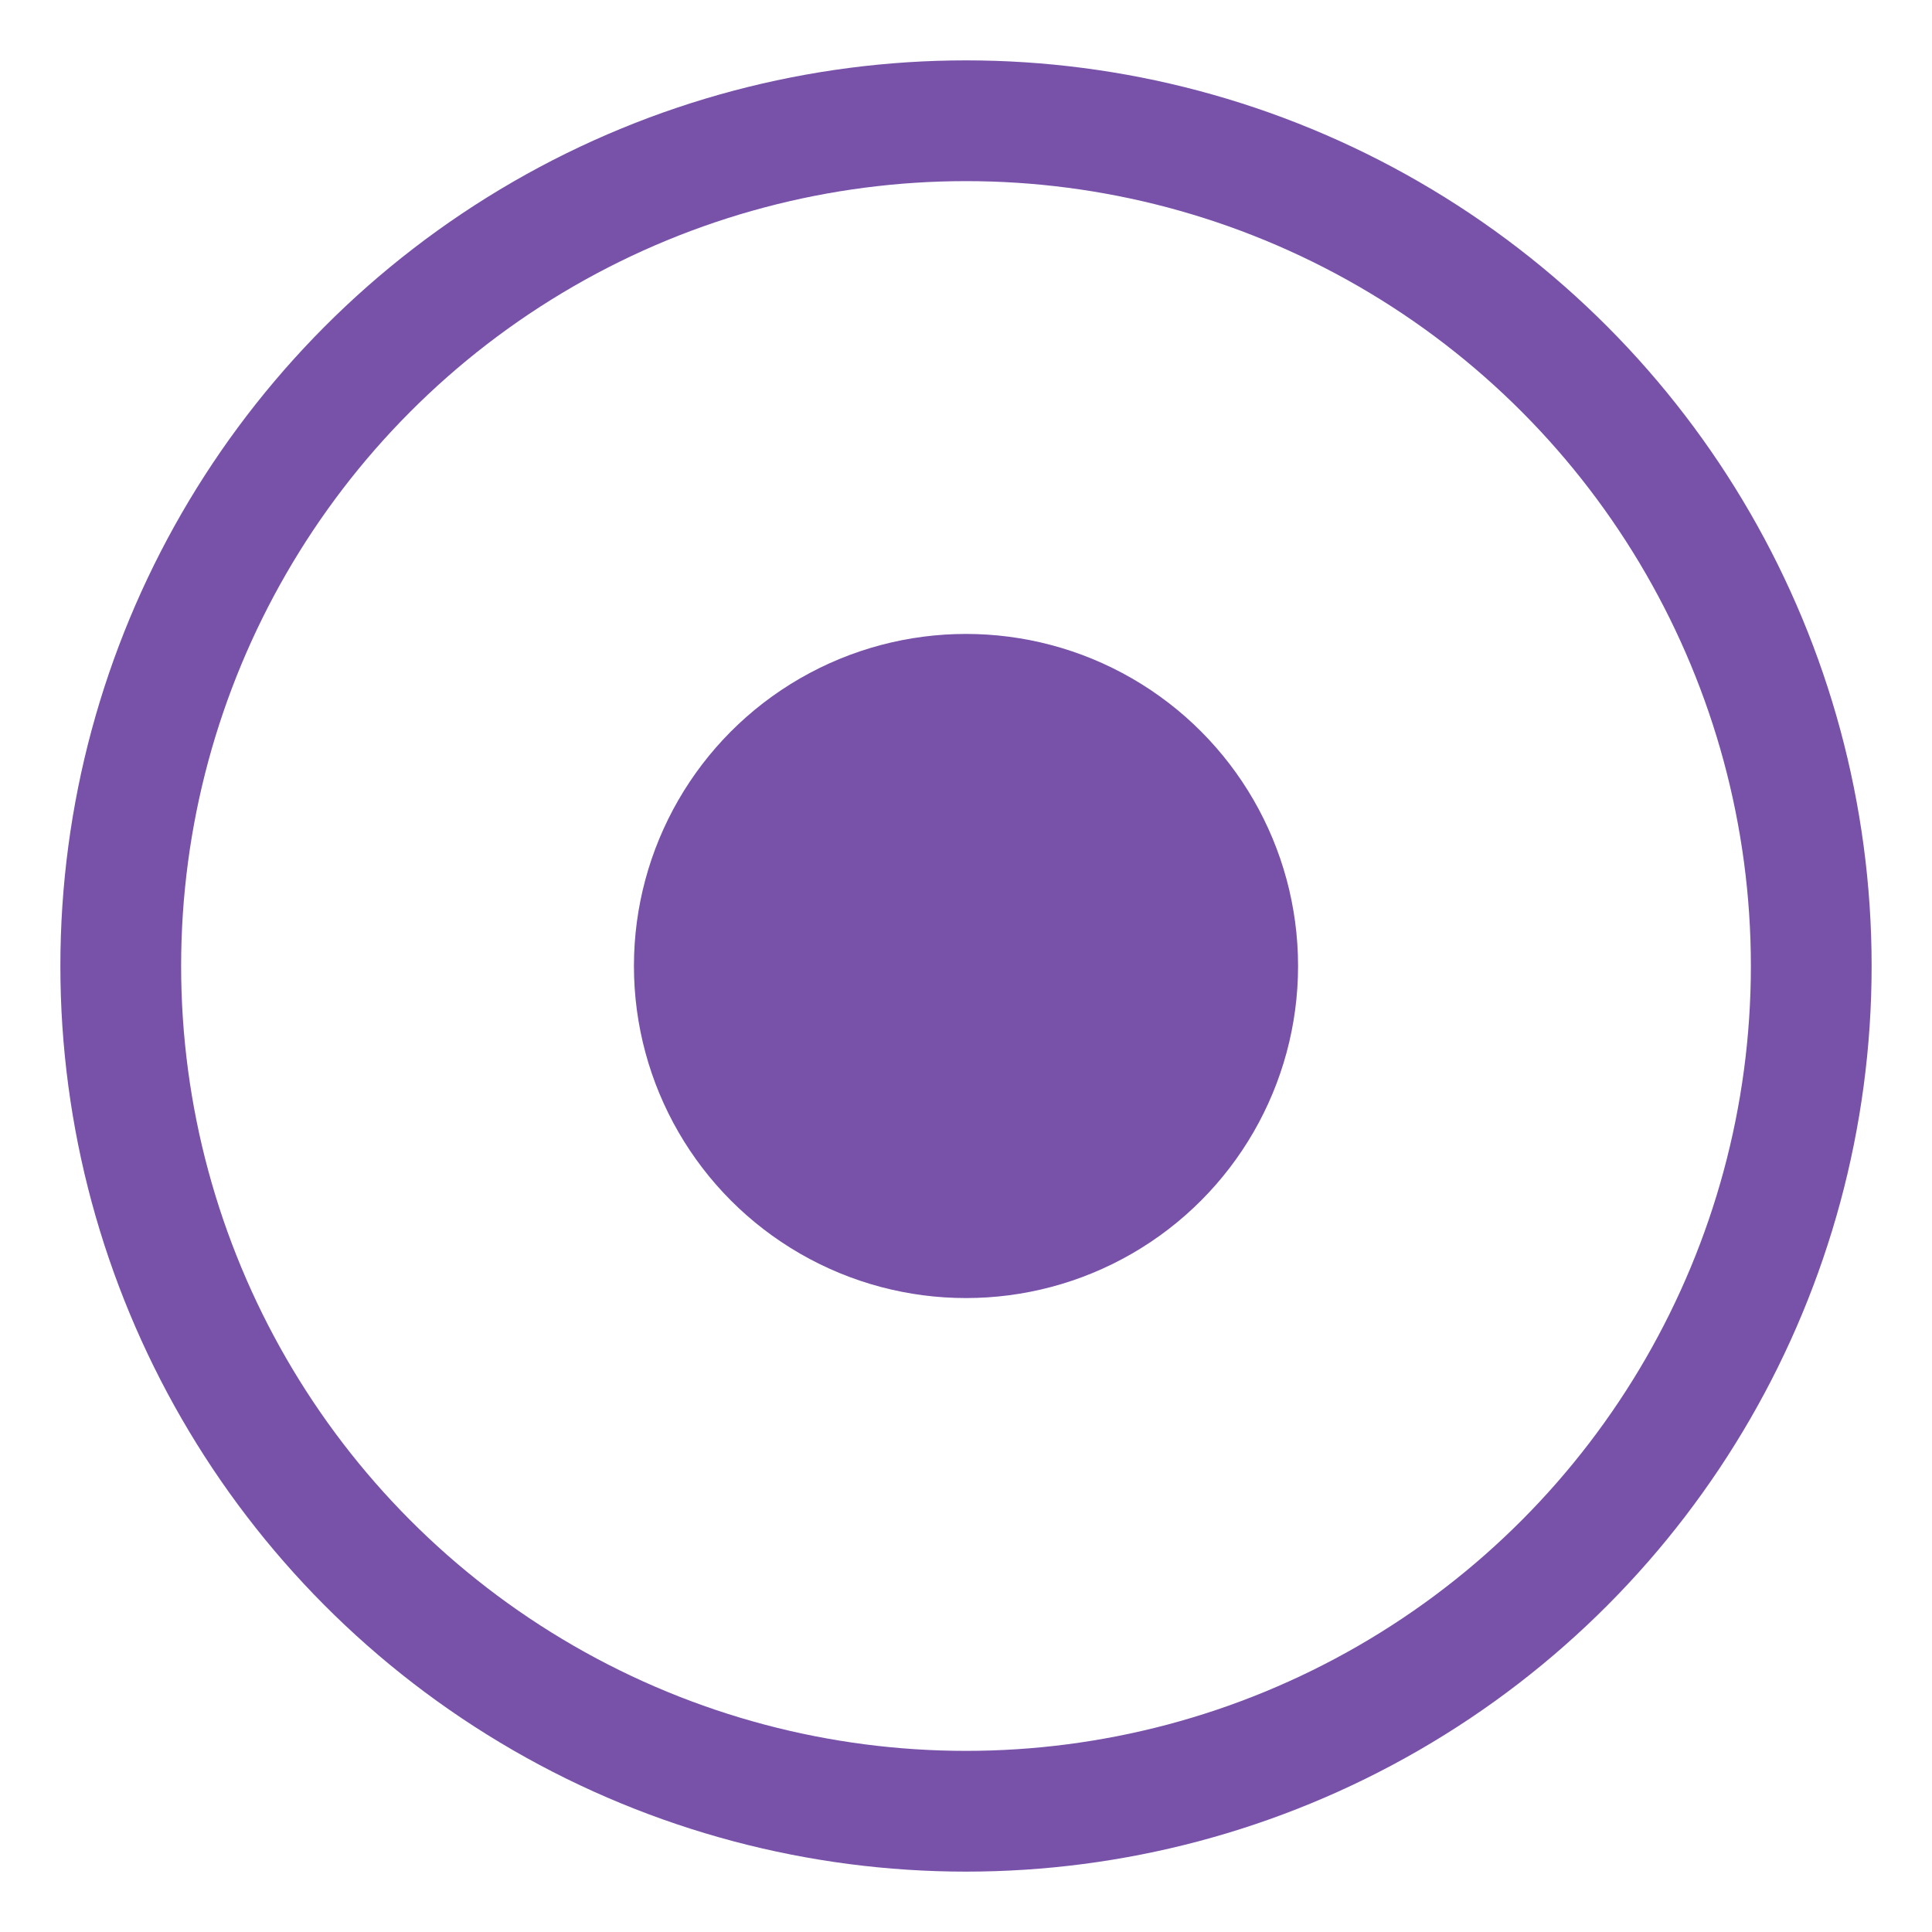 <svg width="64" height="64" viewBox="0 0 64 64" fill="none" xmlns="http://www.w3.org/2000/svg">
  <!-- Circumpunct for favicon - enlarged inner dot for visibility at small sizes -->
  <!-- Outer circle -->
  <circle cx="32" cy="32" r="28" stroke="#7851a9" stroke-width="4" fill="none"/>
  <!-- Inner dot - enlarged for favicon visibility (about 35% of diameter) -->
  <circle cx="32" cy="32" r="11" fill="#7851a9"/>
</svg>
